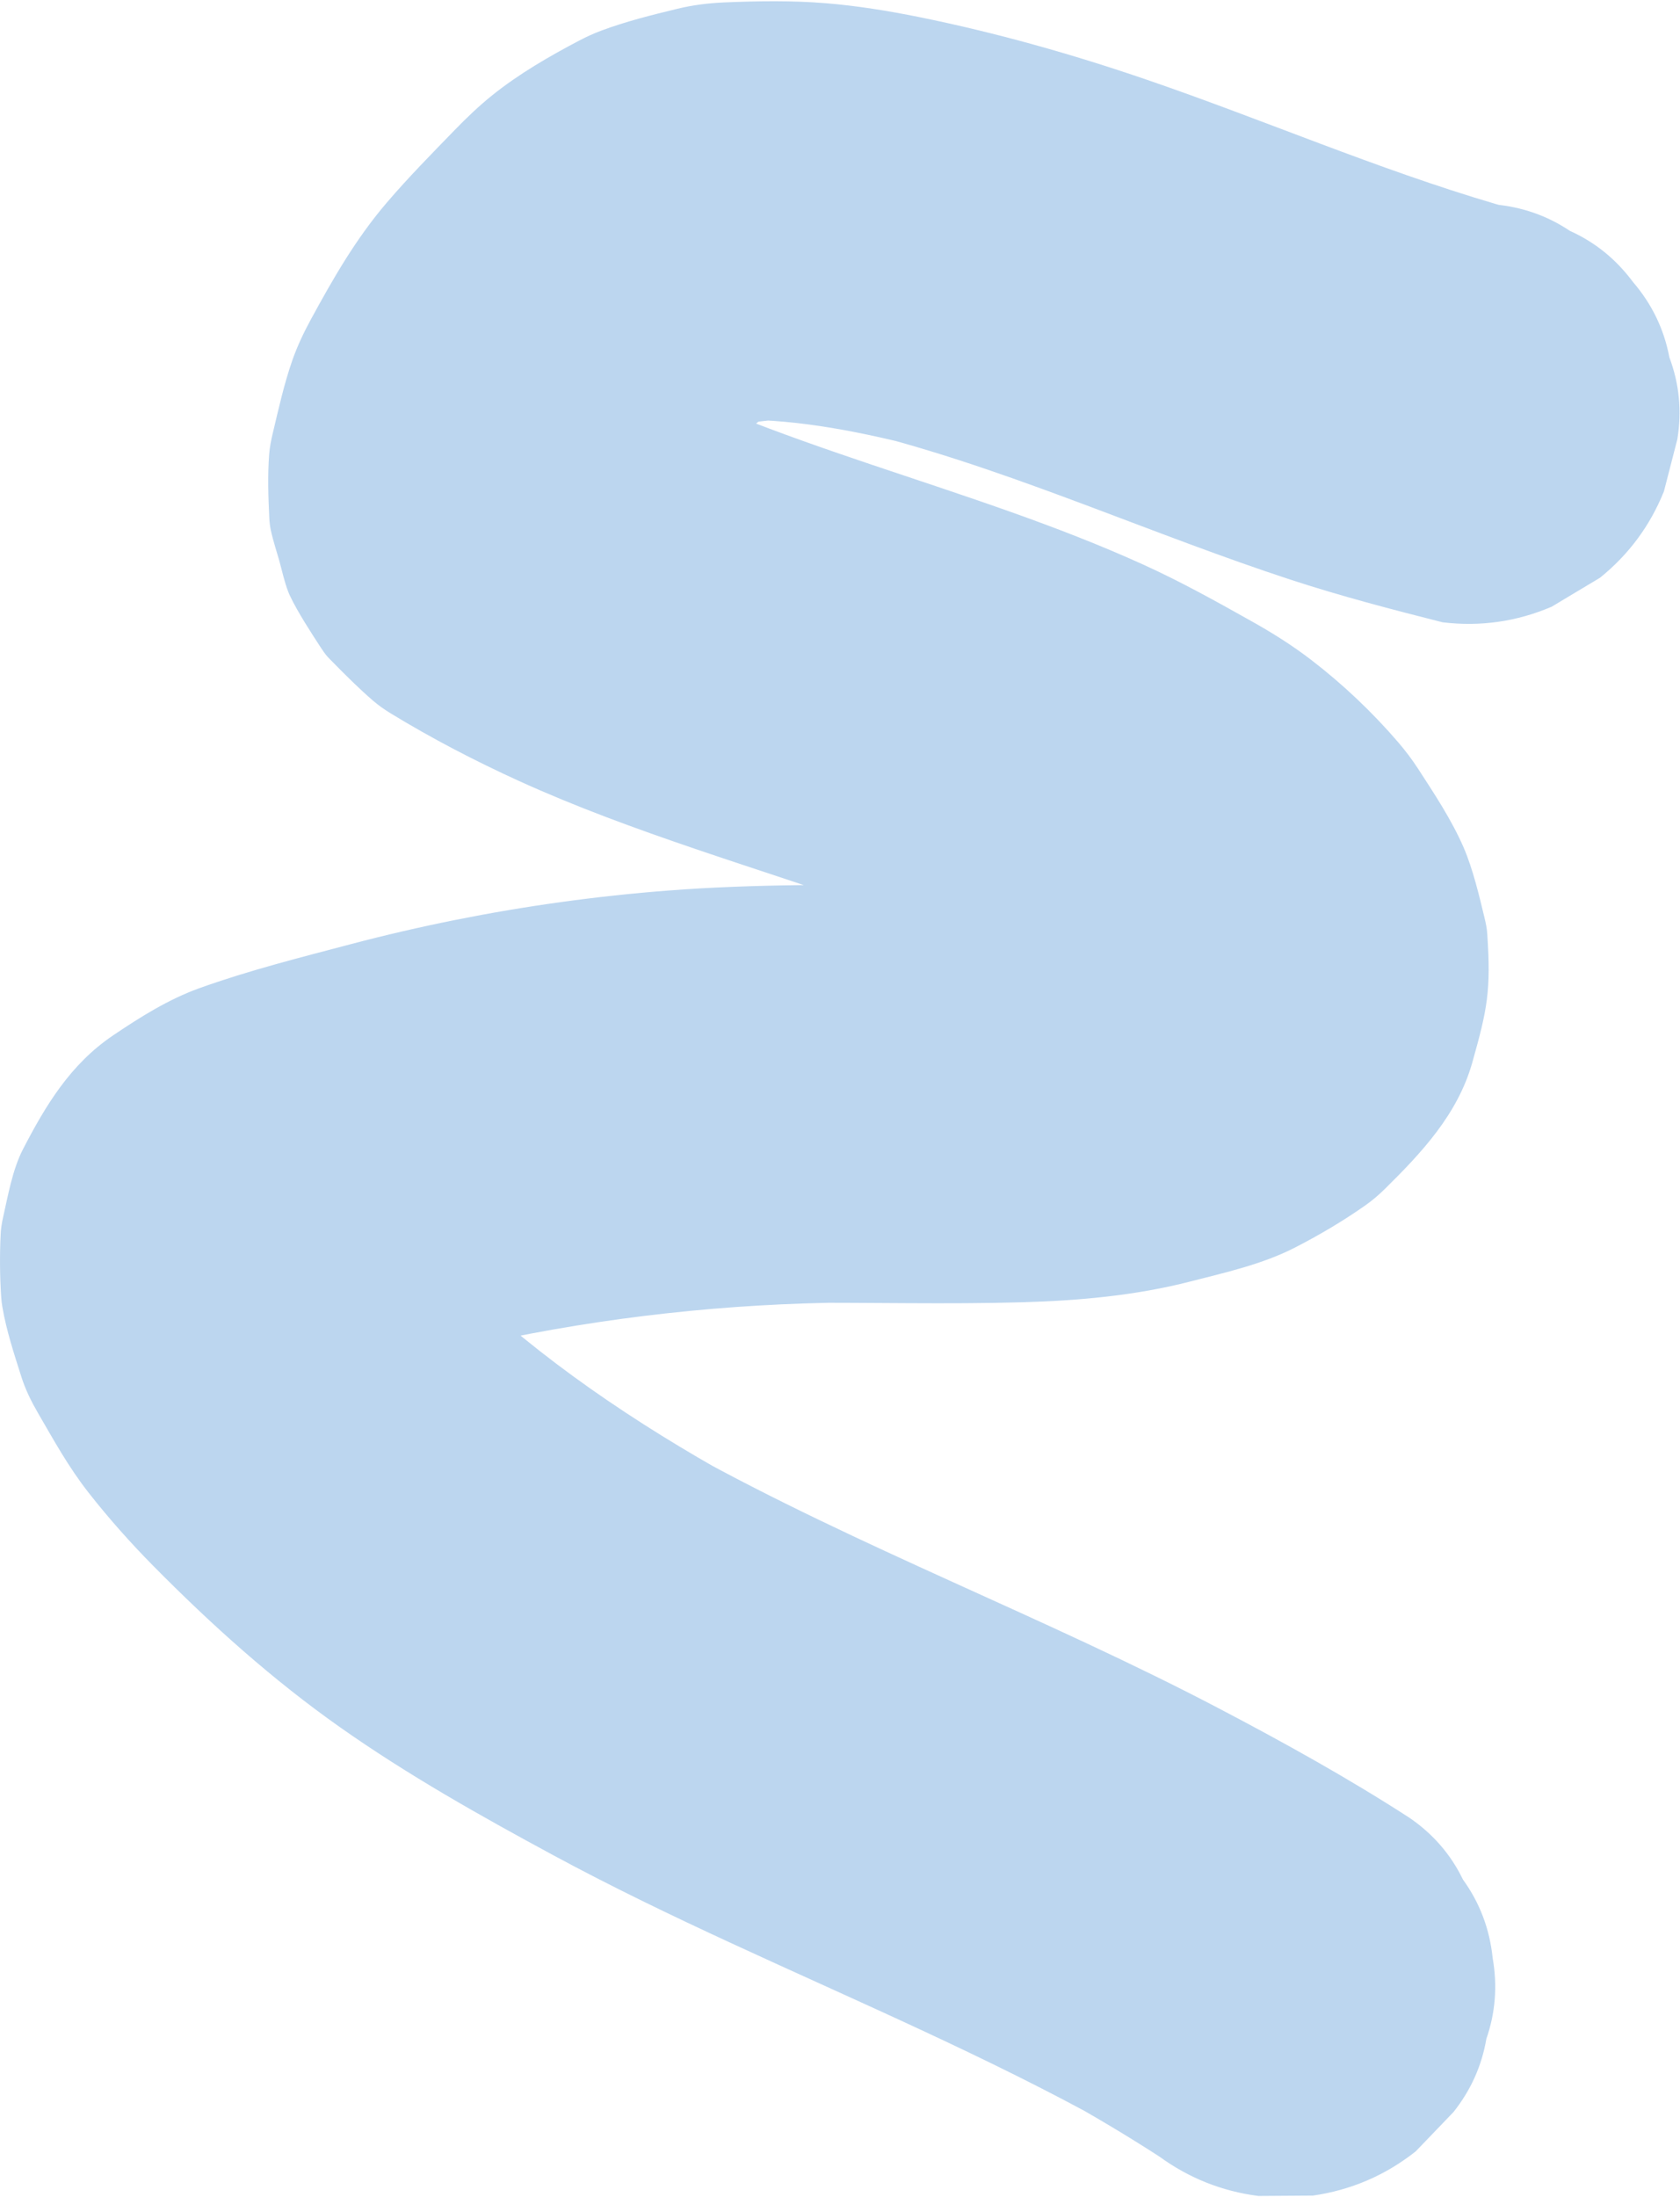 <?xml version="1.0" encoding="UTF-8"?> <svg xmlns="http://www.w3.org/2000/svg" width="726" height="949" viewBox="0 0 726 949" fill="none"> <path d="M623.458 268.827C601.366 263.24 579.434 257.517 557.788 250.428C543.086 245.61 528.513 240.394 514.006 235.014C484.997 224.265 456.203 212.905 426.92 202.916C410.471 197.306 393.866 192.159 377.036 187.791L399.56 193.588C373.326 186.847 345.903 181.151 318.705 181.282L342.286 181.122C332.787 181.261 323.387 182.327 314.216 184.878C322.04 182.688 329.881 180.504 337.705 178.313C330.742 180.379 324.209 183.284 317.939 186.963C324.911 182.791 331.89 178.602 338.862 174.43C327.973 181.051 318.52 189.553 309.7 198.698C315.14 193.027 320.596 187.363 326.037 181.693C313.209 195.141 301.07 209.494 291.94 225.763L303.226 205.427C298.856 213.395 295.331 221.71 292.976 230.491L298.776 207.969C297.671 212.322 296.859 216.657 296.745 221.157L296.588 197.578C296.612 200.271 296.908 202.833 297.595 205.446L291.032 181.959C291.581 183.648 292.238 185.209 293.098 186.764C288.926 179.793 284.738 172.815 280.566 165.844C281.932 168.069 283.519 169.981 285.374 171.818L268.369 155.484C272.282 159.058 276.76 161.788 281.376 164.363C274.597 160.602 267.819 156.84 261.04 153.079C334.689 193.591 418.391 209.437 494.541 244.108C510.637 251.44 525.924 259.966 541.37 268.642C550.117 273.551 558.624 278.917 566.593 285.033C580.244 295.505 593.047 307.625 604.236 320.658C607.358 324.298 610.262 328.129 612.862 332.144C619.875 342.958 627.3 354.128 632.489 366.068C636.527 375.363 639.432 387.739 641.479 396.279C642.037 398.592 642.545 400.886 642.699 403.277C644.354 427.891 642.785 435.802 636.219 459.049C629.93 481.291 614.393 497.87 598.504 513.536C595.829 516.174 593.004 518.59 589.93 520.745C580.257 527.526 570.001 533.588 559.481 538.972C545.469 546.144 529.413 549.703 514.413 553.559C490.635 559.675 466.039 561.855 441.551 562.542C408.998 563.461 376.448 562.576 343.891 562.787L367.472 562.627C314.488 563.061 261.613 568.828 209.812 580.045C195.137 583.229 180.566 586.845 166.108 590.851L189.597 584.286C174.389 588.546 157.987 592.254 144.179 600.185C151.151 596.013 158.129 591.824 165.101 587.652C161.94 589.572 159.017 591.729 156.373 594.313C161.813 588.643 167.27 582.979 172.71 577.308C170.713 579.396 169.041 581.603 167.576 584.103C171.338 577.325 175.1 570.546 178.863 563.768C177.678 565.998 176.761 568.248 176.071 570.675C178.004 563.168 179.937 555.66 181.87 548.153C181.196 550.873 180.855 553.573 180.801 556.368L180.643 532.789C180.686 536.73 181.286 540.54 182.297 544.351C180.107 536.528 177.924 528.688 175.734 520.865C177.61 527.417 180.534 533.519 184.017 539.366L171.485 518.446C183.193 537.577 199.517 554.422 215.581 569.932C209.91 564.493 204.246 559.037 198.576 553.598C233.92 587.494 274.802 614.9 317.485 638.65L297.149 627.367C371.658 668.669 451.726 698.611 527.11 738.171C554.936 752.774 582.537 768.06 608.951 785.126C619.181 792.087 626.942 801.023 632.219 811.928C639.484 821.965 643.76 833.274 645.056 845.878C647.147 857.853 646.23 869.47 642.317 880.723C640.338 892.346 635.611 902.884 628.128 912.314C622.688 917.985 617.231 923.649 611.791 929.319C598.693 939.662 583.885 946.029 567.368 948.422C559.51 948.47 551.645 948.534 543.787 948.582C528.042 946.546 513.756 940.853 500.927 931.502C487.103 922.565 472.962 914.16 458.583 906.158C465.362 909.919 472.141 913.681 478.919 917.442C426.298 888.299 370.9 864.732 316.343 839.535C290.192 827.461 264.217 814.971 238.867 801.269C207.437 784.285 176.246 766.747 147.006 746.158C117.767 725.569 91.393 701.864 66.28 676.456C56.368 666.424 46.98 655.866 38.281 644.78C29.581 633.695 23.175 622.005 16.341 610.24C13.499 605.345 10.99 600.24 9.267 594.837C6.11 584.89 2.763 574.82 1.015 564.5C0.781 563.099 0.608 561.712 0.516 560.291C-0.084 551.402 -0.156 541.931 0.288 533.056C0.407 530.602 0.783 528.27 1.325 525.88C3.346 517.051 5.325 505.333 9.917 496.45C19.75 477.436 30.478 459.675 48.795 447.307C60.413 439.458 72.791 431.664 86.12 426.874C107.362 419.242 129.626 413.641 151.382 407.903C166.377 403.94 181.492 400.444 196.703 397.398C227.116 391.311 257.906 387.054 288.835 384.676C326.412 381.788 364.123 382.132 401.777 382.406C409.286 382.467 416.797 382.5 424.312 382.45L400.731 382.61C431.627 382.376 463.014 380.811 492.928 372.454L469.439 379.018C477.599 376.656 485.44 373.393 492.741 369.066L471.819 381.599C476.524 378.729 480.905 375.453 484.794 371.542L468.457 388.547C471.165 385.73 473.515 382.686 475.436 379.279C471.674 386.057 467.912 392.836 464.15 399.614C465.492 397.085 466.535 394.493 467.257 391.725L461.457 414.247C462.047 411.714 462.351 409.18 462.382 406.586C462.429 414.444 462.493 422.308 462.54 430.165C462.482 427.077 462.011 424.14 461.245 421.151L467.808 444.638C466.091 438.836 463.423 433.458 460.368 428.259C464.54 435.23 468.729 442.207 472.901 449.178C467.684 440.54 461.314 432.808 454.089 425.785C459.759 431.224 465.423 436.68 471.094 442.119C459.482 431.056 446.147 422.114 432.16 414.353C438.938 418.115 445.717 421.876 452.496 425.637C404.702 399.401 351.602 384.131 300.231 366.628C274.535 357.868 248.958 348.592 224.238 337.337C205.305 328.713 186.472 318.926 168.767 308.109C166.135 306.496 163.634 304.746 161.283 302.739C155.308 297.608 148.836 291.162 143.328 285.53C142.723 284.917 142.105 284.336 141.536 283.68C140.396 282.395 139.466 280.993 138.52 279.557C134.39 273.223 128.594 264.315 125.374 257.495C125.093 256.906 124.824 256.311 124.59 255.702C122.91 251.414 121.704 245.816 120.655 242.076C120.004 239.735 117.921 233.272 117.035 229.052C116.664 227.3 116.471 225.581 116.376 223.806C115.933 214.835 115.623 205.193 116.321 196.21C116.563 193.089 117.19 190.007 117.916 186.964C120.37 176.666 122.755 165.892 126.289 155.758C128.424 149.638 131.182 143.797 134.269 138.114C144.135 120.001 153.8 103.134 167.175 87.498C176.472 76.633 186.545 66.431 196.497 56.171C201.617 50.898 206.928 45.816 212.649 41.212C224.215 31.91 237.462 24.262 250.51 17.422C253.517 15.842 256.604 14.447 259.78 13.259C270.456 9.255 281.697 6.469 292.764 3.785C299.426 2.163 306.278 1.332 313.117 1.04C327.547 0.433 342.277 0.202 356.739 1.382C370.307 2.483 383.812 4.676 397.149 7.365C430.44 14.102 463.376 23.408 495.516 34.422C545.972 51.703 595.038 73.023 646.263 88.09C652.7 89.977 659.165 91.771 665.66 93.442L643.136 87.646C643.999 87.875 644.869 88.088 645.739 88.301C657.736 89.368 668.631 93.175 678.428 99.734C689.283 104.623 698.334 111.953 705.604 121.715C713.86 131.326 719.127 142.209 721.414 154.386C725.688 165.723 726.83 177.492 724.862 189.711L719.062 212.234C713.088 227.076 703.88 239.514 691.434 249.563L670.511 262.096C655.407 268.536 639.725 270.774 623.441 268.82L623.458 268.827Z" fill="#BCD6EF"></path> </svg> 